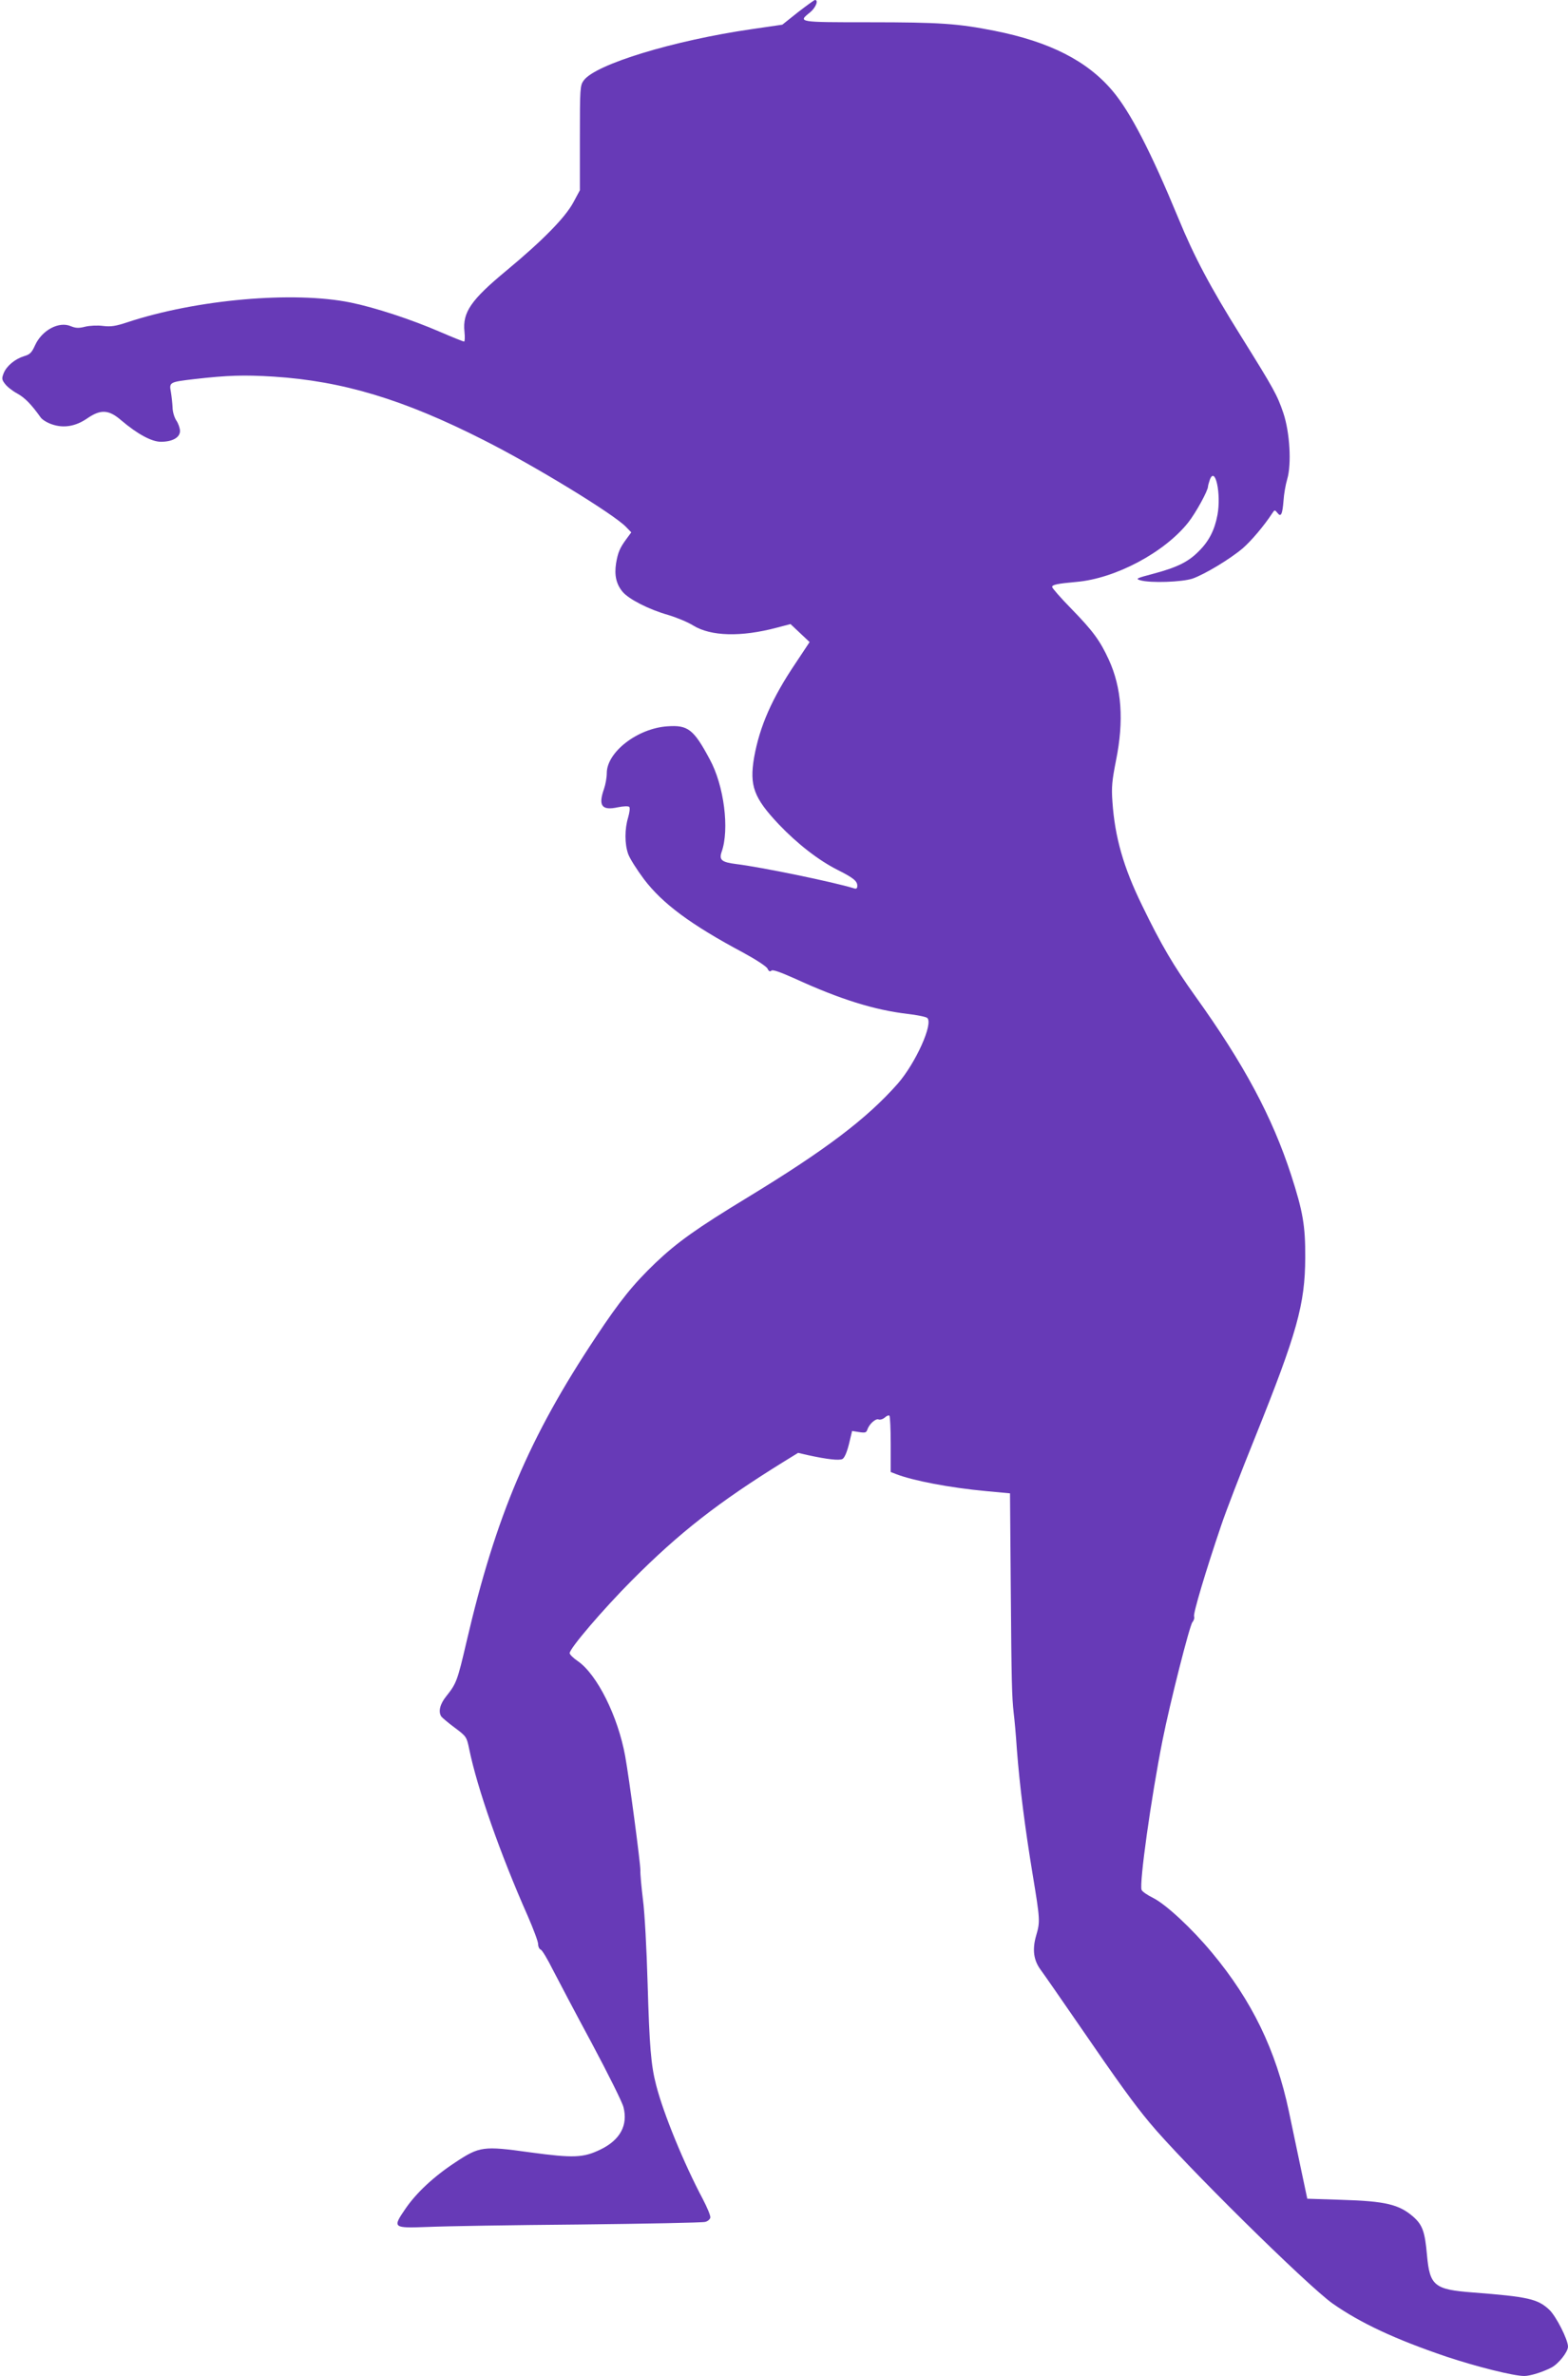 <?xml version="1.0" standalone="no"?>
<!DOCTYPE svg PUBLIC "-//W3C//DTD SVG 20010904//EN"
 "http://www.w3.org/TR/2001/REC-SVG-20010904/DTD/svg10.dtd">
<svg version="1.0" xmlns="http://www.w3.org/2000/svg"
 width="845pt" height="1280pt" viewBox="0 0 845 1280"
 preserveAspectRatio="xMidYMid meet">
<g transform="translate(0,1280) scale(0.1,-0.1)"
fill="#673ab7" stroke="none">
<path d="M4300 12734 l-84 -67 -165 -24 c-421 -61 -841 -189 -905 -276 -20
-27 -21 -40 -21 -310 l0 -282 -35 -65 c-44 -82 -166 -206 -360 -367 -192 -159
-238 -225 -227 -330 3 -29 2 -53 -2 -53 -5 0 -62 23 -127 51 -159 69 -356 133
-484 159 -308 63 -831 17 -1203 -106 -63 -21 -89 -25 -131 -20 -30 4 -72 2
-97 -4 -35 -9 -51 -8 -78 3 -64 27 -155 -22 -192 -103 -18 -40 -28 -50 -60
-59 -48 -15 -93 -52 -109 -91 -11 -28 -11 -35 7 -58 11 -15 40 -38 66 -52 40
-22 75 -57 127 -130 8 -11 35 -28 60 -36 63 -22 128 -11 190 32 73 50 116 48
184 -11 86 -73 163 -115 213 -115 62 0 103 23 103 58 0 15 -9 41 -20 57 -11
17 -20 48 -20 70 -1 22 -5 59 -9 83 -10 53 -8 54 129 70 176 20 264 23 425 13
371 -24 698 -122 1130 -341 276 -139 703 -400 769 -469 l28 -29 -25 -34 c-37
-50 -47 -74 -57 -133 -10 -64 1 -112 35 -153 33 -40 143 -96 246 -125 46 -14
107 -39 135 -57 95 -58 257 -63 452 -11 l72 19 52 -49 51 -48 -75 -113 c-128
-190 -194 -341 -224 -508 -26 -153 -2 -218 133 -361 101 -106 216 -195 318
-246 83 -42 105 -59 105 -85 0 -14 -5 -18 -17 -14 -109 34 -503 115 -635 131
-79 10 -94 22 -79 66 43 121 13 357 -64 498 -87 163 -118 186 -229 178 -161
-11 -326 -139 -326 -252 0 -24 -7 -62 -15 -85 -32 -91 -12 -118 75 -99 30 6
56 7 61 2 5 -5 2 -29 -6 -57 -19 -63 -19 -142 0 -196 8 -24 47 -85 85 -136
100 -132 252 -245 535 -396 68 -37 125 -74 131 -86 7 -15 14 -18 21 -11 7 7
48 -8 129 -44 240 -110 425 -168 604 -189 52 -6 101 -16 107 -22 34 -30 -63
-244 -159 -354 -167 -189 -389 -357 -808 -612 -275 -167 -380 -242 -497 -353
-120 -115 -192 -204 -320 -397 -361 -542 -541 -966 -699 -1645 -49 -210 -54
-224 -109 -293 -34 -42 -44 -83 -27 -109 4 -6 37 -34 72 -60 63 -47 65 -50 78
-113 43 -212 168 -568 317 -904 30 -69 55 -136 55 -149 0 -14 6 -27 14 -30 8
-3 37 -52 65 -108 29 -56 123 -235 211 -398 87 -163 164 -317 170 -343 25 -97
-18 -176 -122 -227 -94 -46 -146 -48 -383 -16 -251 35 -271 32 -401 -54 -117
-77 -210 -164 -269 -250 -71 -104 -69 -105 123 -98 86 4 452 10 812 13 360 4
666 10 680 14 14 3 26 14 28 23 2 10 -17 55 -41 101 -101 190 -212 460 -251
613 -28 107 -36 208 -46 548 -5 182 -16 384 -25 450 -8 66 -15 138 -14 160 0
40 -60 494 -82 615 -39 214 -151 439 -255 511 -24 16 -44 36 -44 43 0 26 180
236 335 392 257 258 466 421 818 639 l78 48 52 -12 c105 -23 169 -30 187 -21
11 6 24 36 35 80 l17 71 38 -6 c32 -5 39 -3 44 13 10 30 45 62 61 55 9 -3 24
2 34 11 10 9 21 13 24 9 4 -3 7 -73 7 -155 l0 -148 28 -11 c93 -36 291 -74
486 -92 l129 -12 4 -500 c4 -522 6 -594 16 -685 4 -30 12 -118 17 -195 15
-197 44 -425 85 -673 40 -243 41 -254 19 -329 -22 -76 -14 -134 25 -186 17
-23 108 -154 203 -292 216 -315 299 -429 383 -530 178 -215 852 -880 987 -975
150 -105 336 -192 613 -286 162 -54 362 -104 419 -104 33 0 99 21 146 45 39
20 90 85 90 113 0 38 -64 164 -101 199 -62 58 -113 70 -413 93 -207 16 -231
36 -246 202 -11 125 -24 162 -74 206 -76 66 -149 84 -386 91 l-185 6 -36 170
c-20 94 -48 229 -63 300 -70 331 -199 597 -415 856 -108 130 -247 259 -316
294 -31 15 -60 35 -63 44 -13 35 51 494 113 806 41 205 146 618 161 636 8 9
12 23 9 31 -6 14 62 243 147 493 22 66 104 280 183 475 225 560 268 713 269
965 1 172 -13 250 -76 445 -102 313 -253 596 -517 964 -116 162 -184 277 -286
488 -101 206 -147 369 -160 558 -6 80 -2 115 19 222 44 216 31 393 -39 545
-47 102 -85 154 -202 274 -57 58 -103 111 -103 117 0 12 29 18 130 27 211 18
476 159 604 321 41 52 106 171 106 193 0 5 5 22 10 37 29 76 62 -77 41 -190
-15 -81 -46 -142 -101 -196 -56 -57 -117 -87 -245 -121 -91 -24 -97 -27 -70
-35 54 -16 225 -10 282 9 67 24 200 104 270 163 46 40 115 121 160 190 12 18
13 18 27 1 19 -25 27 -9 33 66 2 34 11 86 20 116 24 81 14 252 -21 356 -33 97
-50 128 -229 415 -165 264 -252 428 -337 635 -148 358 -259 573 -355 686 -136
161 -338 264 -635 323 -197 39 -295 46 -675 46 -386 0 -386 0 -320 53 31 25
48 67 27 67 -4 0 -45 -30 -92 -66z"/>
</g>
</svg>

